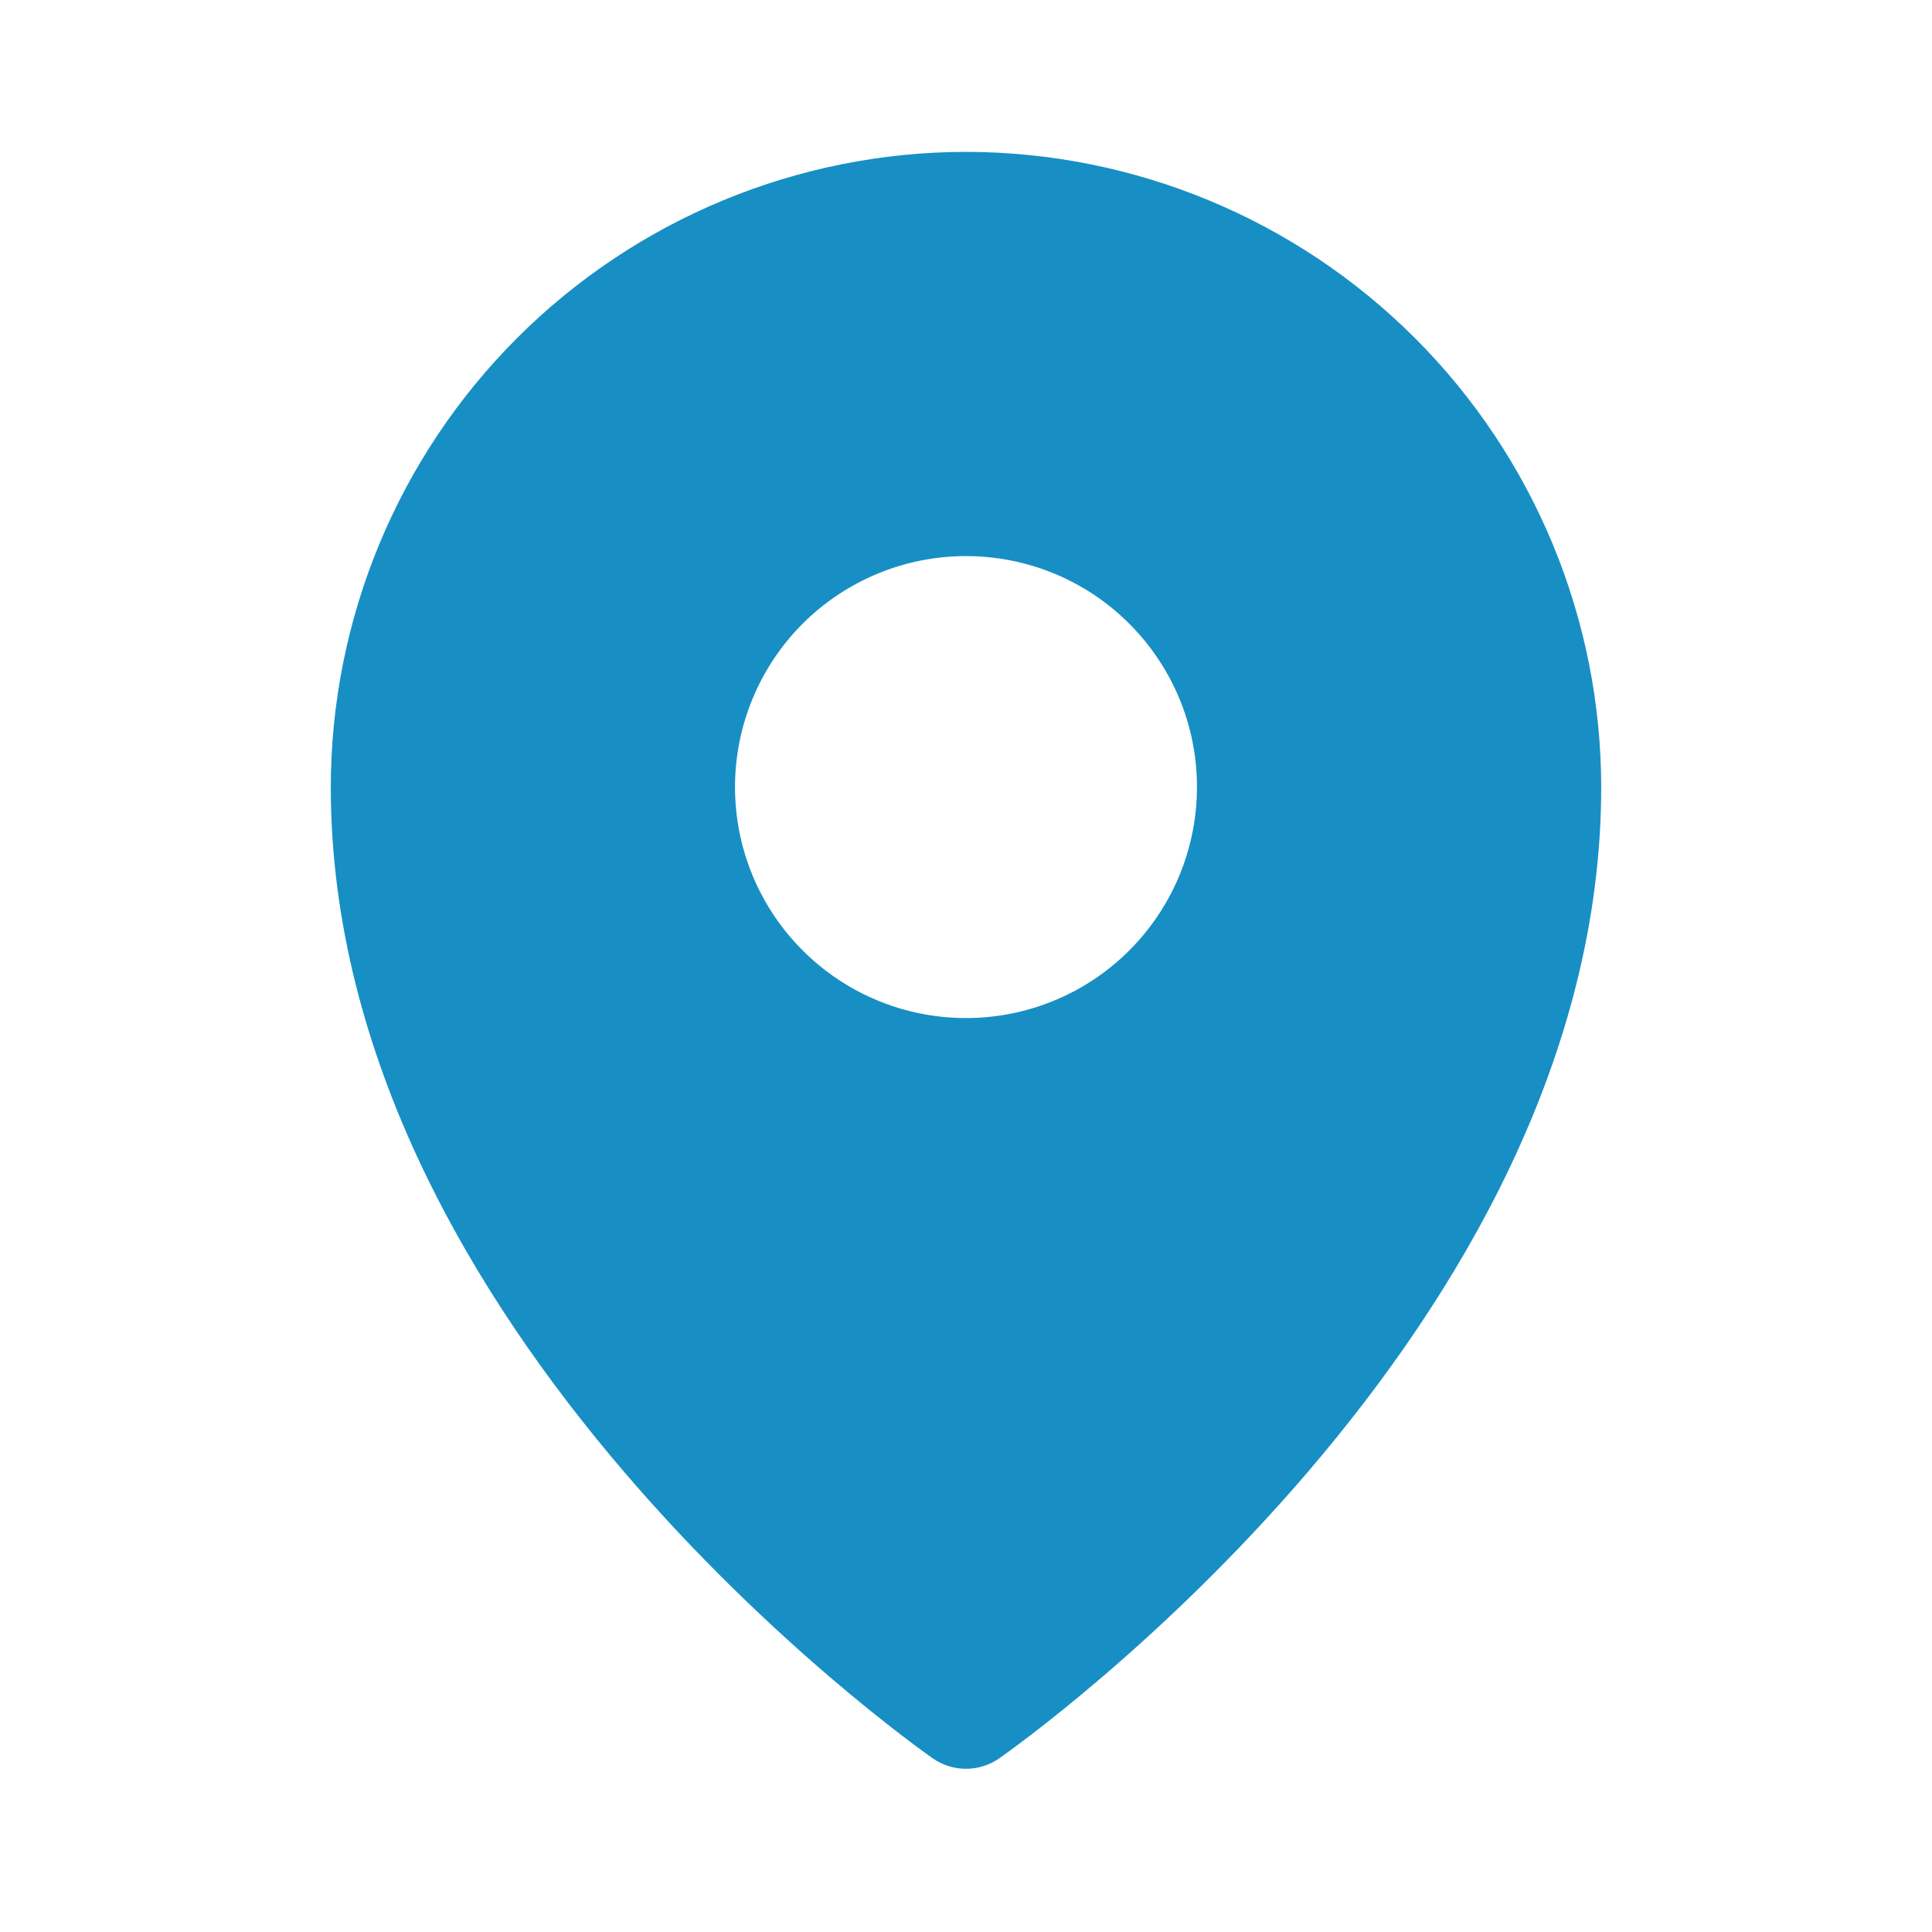 <svg width="23" height="23" viewBox="0 0 23 23" fill="none" xmlns="http://www.w3.org/2000/svg">
<path d="M11.5 1.808C9.495 1.81 7.573 2.607 6.155 4.025C4.737 5.443 3.94 7.365 3.938 9.37C3.938 15.841 10.812 20.728 11.105 20.933C11.221 21.014 11.359 21.057 11.5 21.057C11.641 21.057 11.779 21.014 11.895 20.933C12.188 20.728 19.062 15.841 19.062 9.37C19.06 7.365 18.263 5.443 16.845 4.025C15.427 2.607 13.505 1.81 11.5 1.808ZM11.5 6.62C12.044 6.62 12.576 6.781 13.028 7.083C13.48 7.386 13.832 7.815 14.041 8.318C14.249 8.82 14.303 9.373 14.197 9.906C14.091 10.44 13.829 10.93 13.444 11.315C13.06 11.699 12.57 11.961 12.037 12.067C11.503 12.173 10.95 12.119 10.448 11.911C9.945 11.703 9.516 11.35 9.213 10.898C8.911 10.446 8.75 9.914 8.75 9.37C8.75 8.641 9.04 7.941 9.555 7.425C10.071 6.91 10.771 6.62 11.5 6.62Z" fill="#178FC4"/>
</svg>
